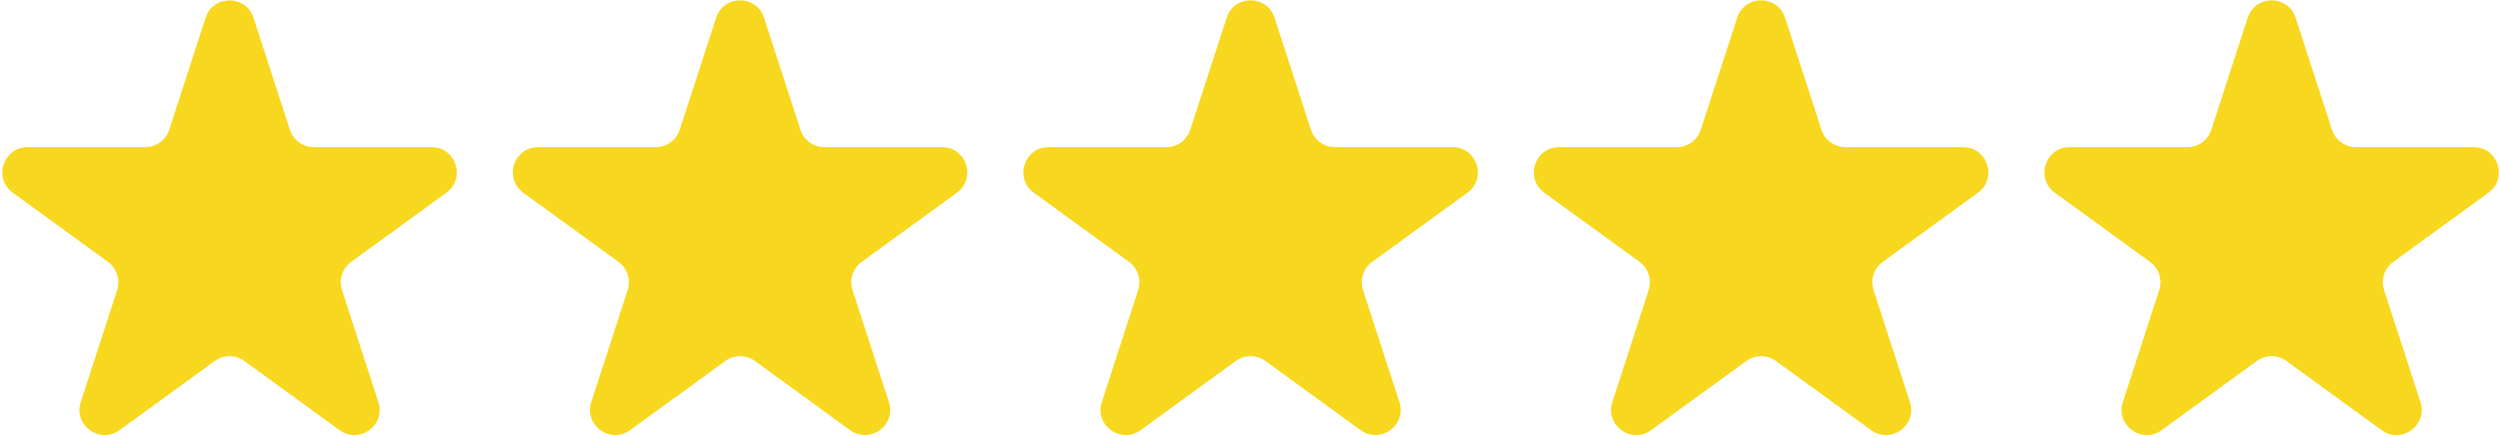 <svg width="893" height="156" viewBox="0 0 893 156" fill="none" xmlns="http://www.w3.org/2000/svg">
<path d="M73.44 6.344C76.134 -1.948 87.865 -1.948 90.559 6.344L103.553 46.335C104.758 50.043 108.213 52.554 112.112 52.554H154.161C162.88 52.554 166.505 63.71 159.451 68.835L125.433 93.55C122.278 95.842 120.959 99.905 122.163 103.613L135.157 143.604C137.851 151.895 128.361 158.791 121.308 153.666L87.289 128.95C84.135 126.658 79.864 126.658 76.709 128.95L42.691 153.666C35.638 158.791 26.147 151.896 28.841 143.604L41.835 103.613C43.04 99.905 41.72 95.842 38.566 93.55L4.548 68.835C-2.506 63.71 1.119 52.554 9.838 52.554H51.886C55.785 52.554 59.241 50.043 60.446 46.335L73.44 6.344Z" fill="#F8D81F"/>
<path d="M255.799 6.344C258.493 -1.948 270.224 -1.948 272.918 6.344L285.912 46.335C287.117 50.043 290.573 52.554 294.472 52.554H336.52C345.239 52.554 348.864 63.71 341.811 68.835L307.792 93.55C304.638 95.842 303.318 99.905 304.523 103.613L317.517 143.604C320.211 151.895 310.721 158.791 303.667 153.666L269.649 128.95C266.494 126.658 262.223 126.658 259.069 128.95L225.05 153.666C217.997 158.791 208.507 151.896 211.201 143.604L224.195 103.613C225.399 99.905 224.08 95.842 220.925 93.55L186.907 68.835C179.853 63.71 183.478 52.554 192.197 52.554H234.246C238.145 52.554 241.601 50.043 242.805 46.335L255.799 6.344Z" fill="#F8D81F"/>
<path d="M438.155 6.344C440.849 -1.948 452.58 -1.948 455.274 6.344L468.268 46.335C469.472 50.043 472.928 52.554 476.827 52.554H518.876C527.594 52.554 531.219 63.71 524.166 68.835L490.148 93.55C486.993 95.842 485.673 99.905 486.878 103.613L499.872 143.604C502.566 151.895 493.076 158.791 486.023 153.666L452.004 128.95C448.85 126.658 444.578 126.658 441.424 128.95L407.406 153.666C400.352 158.791 390.862 151.896 393.556 143.604L406.55 103.613C407.755 99.905 406.435 95.842 403.281 93.55L369.262 68.835C362.209 63.71 365.834 52.554 374.552 52.554H416.601C420.5 52.554 423.956 50.043 425.161 46.335L438.155 6.344Z" fill="#F8D81F"/>
<path d="M620.514 6.344C623.208 -1.948 634.939 -1.948 637.633 6.344L650.627 46.335C651.832 50.043 655.287 52.554 659.186 52.554H701.235C709.954 52.554 713.579 63.71 706.525 68.835L672.507 93.55C669.353 95.842 668.033 99.905 669.238 103.613L682.231 143.604C684.926 151.895 675.435 158.791 668.382 153.666L634.364 128.95C631.209 126.658 626.938 126.658 623.783 128.95L589.765 153.666C582.712 158.791 573.221 151.896 575.916 143.604L588.909 103.613C590.114 99.905 588.794 95.842 585.64 93.55L551.622 68.835C544.568 63.71 548.193 52.554 556.912 52.554H598.961C602.86 52.554 606.315 50.043 607.52 46.335L620.514 6.344Z" fill="#F8D81F"/>
<path d="M802.873 6.344C805.568 -1.948 817.298 -1.948 819.992 6.344L832.986 46.335C834.191 50.043 837.647 52.554 841.546 52.554H883.595C892.313 52.554 895.938 63.71 888.885 68.835L854.866 93.55C851.712 95.842 850.392 99.905 851.597 103.613L864.591 143.604C867.285 151.895 857.795 158.791 850.741 153.666L816.723 128.95C813.569 126.658 809.297 126.658 806.143 128.95L772.125 153.666C765.071 158.791 755.581 151.896 758.275 143.604L771.269 103.613C772.474 99.905 771.154 95.842 767.999 93.55L733.981 68.835C726.928 63.71 730.553 52.554 739.271 52.554H781.32C785.219 52.554 788.675 50.043 789.88 46.335L802.873 6.344Z" fill="#F8D81F"/>
</svg>
